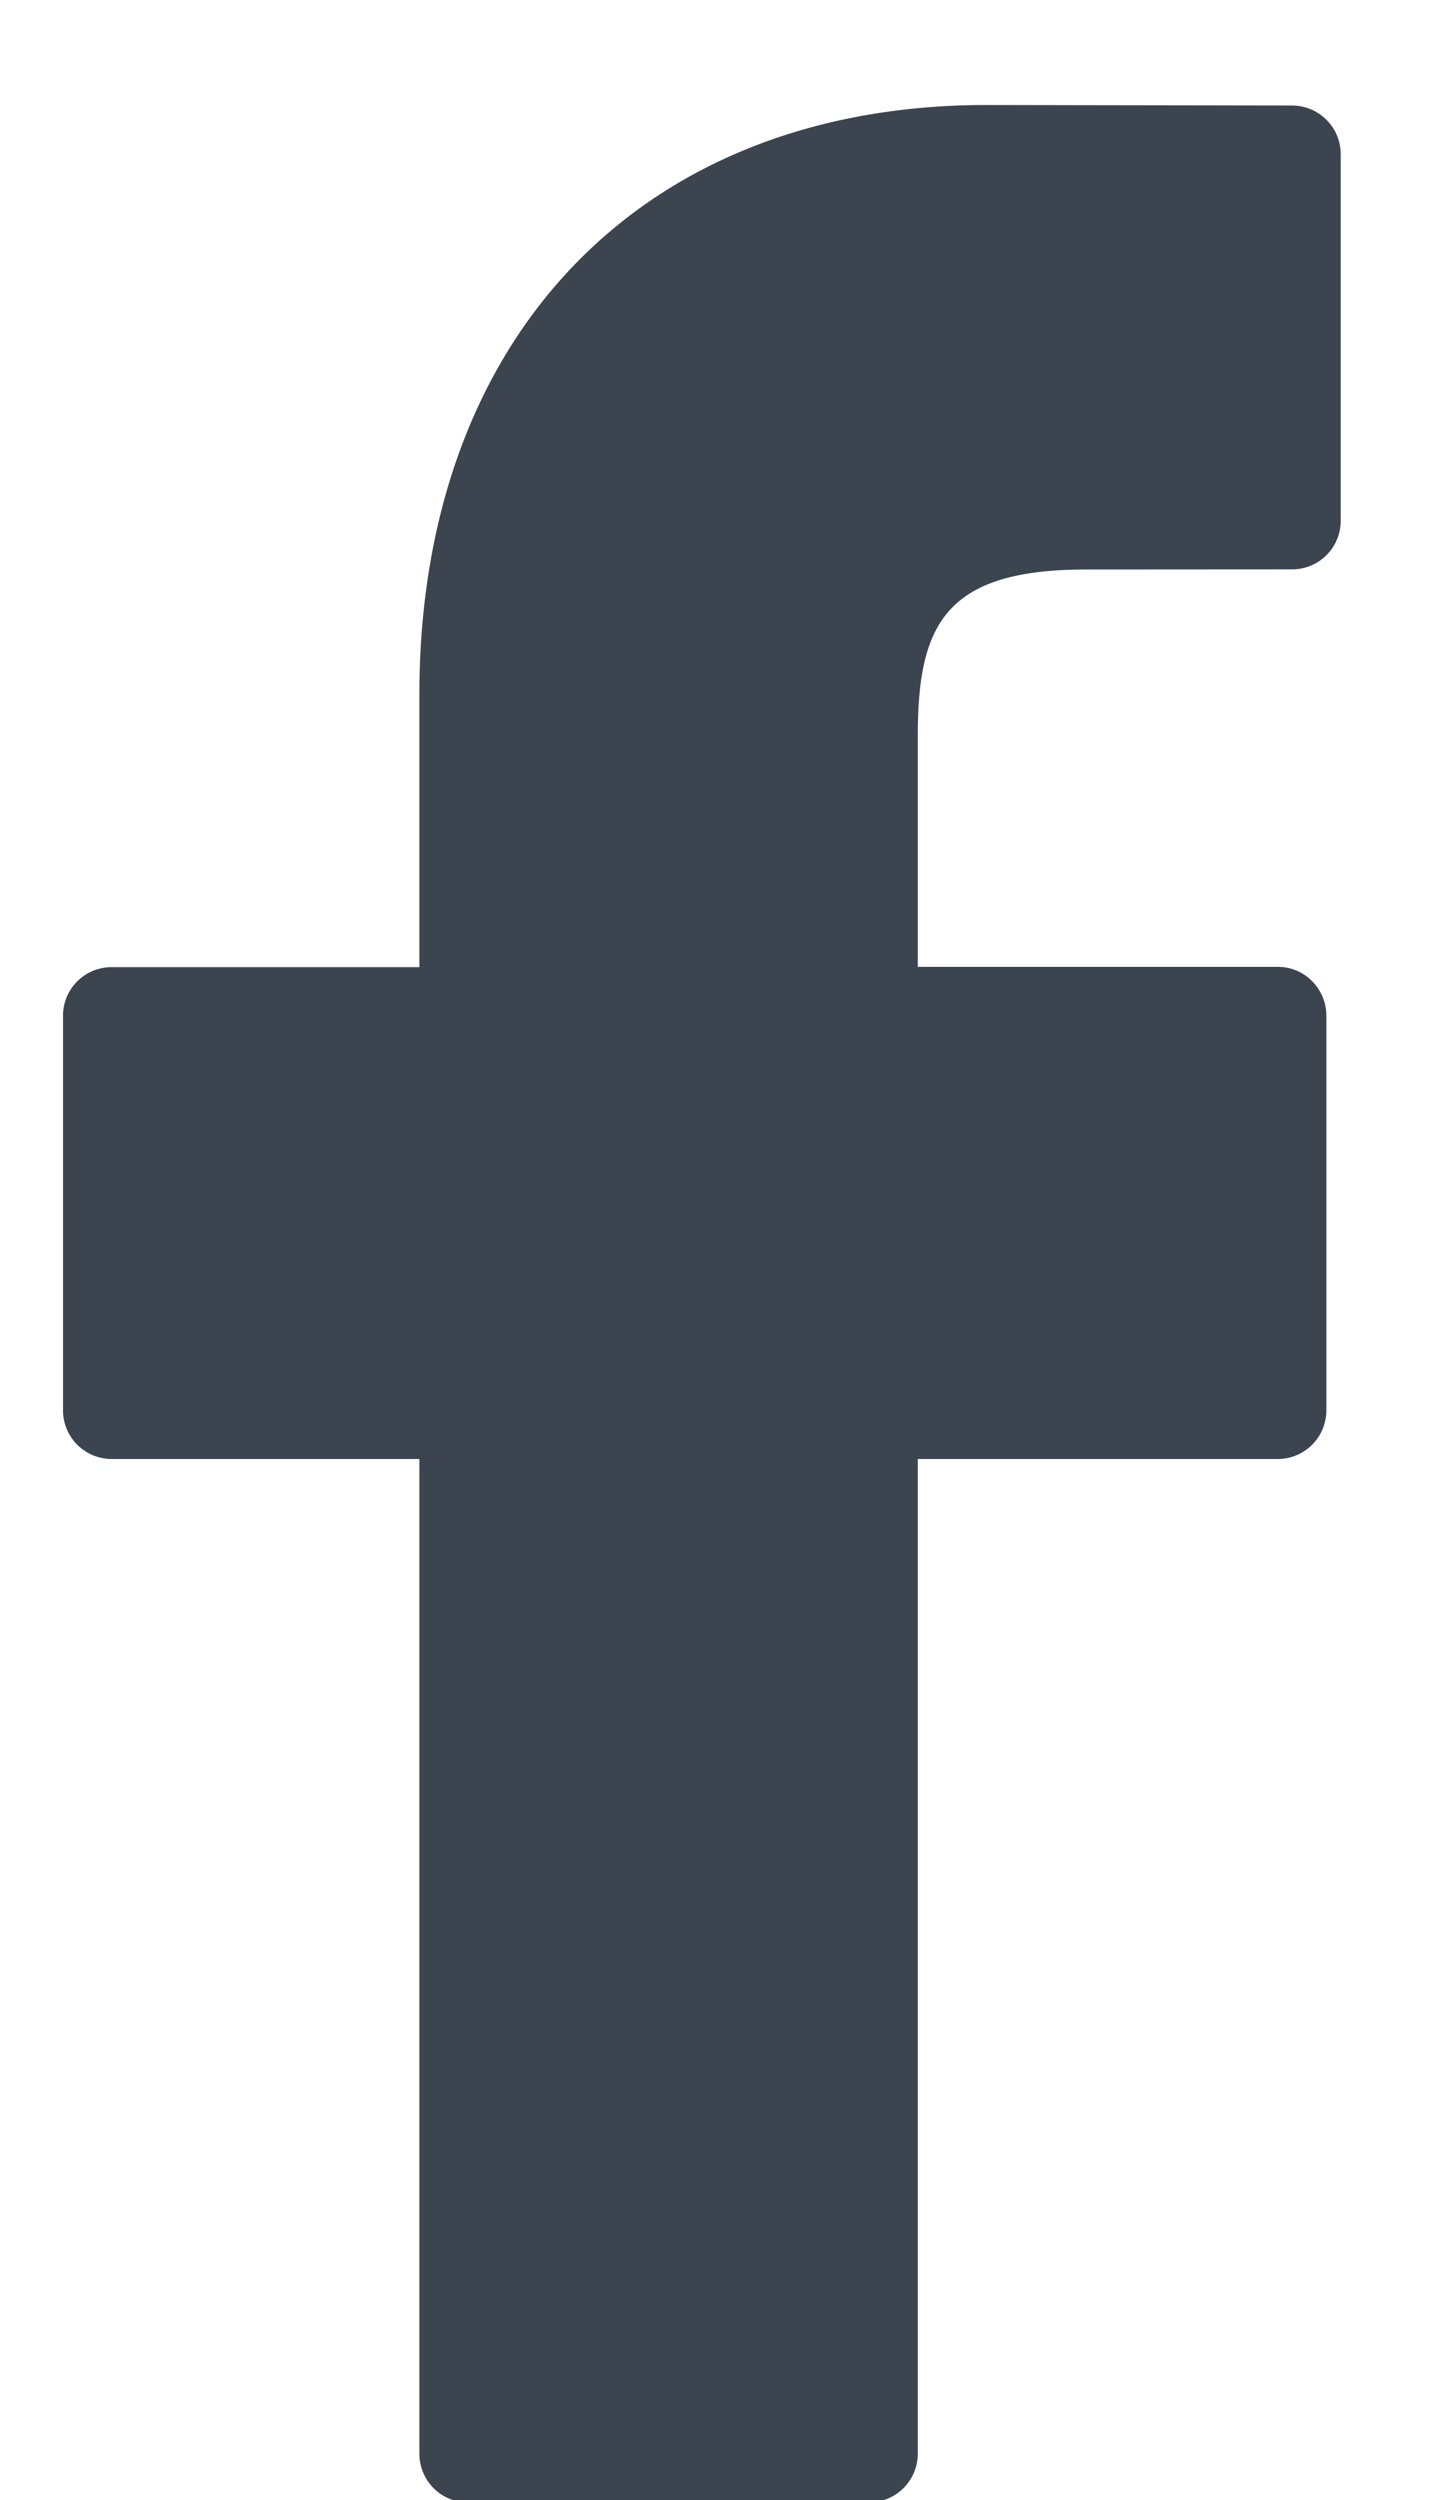 <?xml version="1.0" encoding="UTF-8"?> <svg xmlns="http://www.w3.org/2000/svg" width="11" height="19" viewBox="0 0 11 19" data-livestyle-extension="available"><g><g><path fill="#3c4450" d="M9.827.802L7.497.798c-2.617 0-4.309 1.76-4.309 4.483V7.35H.846a.369.369 0 0 0-.367.371v2.996a.37.37 0 0 0 .367.371h2.342v7.558c0 .205.164.371.366.371h3.057a.37.37 0 0 0 .366-.371v-7.558h2.739a.37.37 0 0 0 .367-.371V7.72a.372.372 0 0 0-.107-.262.362.362 0 0 0-.26-.11H6.977V5.598c0-.843.198-1.27 1.28-1.27l1.57-.001a.369.369 0 0 0 .365-.371V1.173a.37.37 0 0 0-.365-.371z"></path></g></g></svg> 